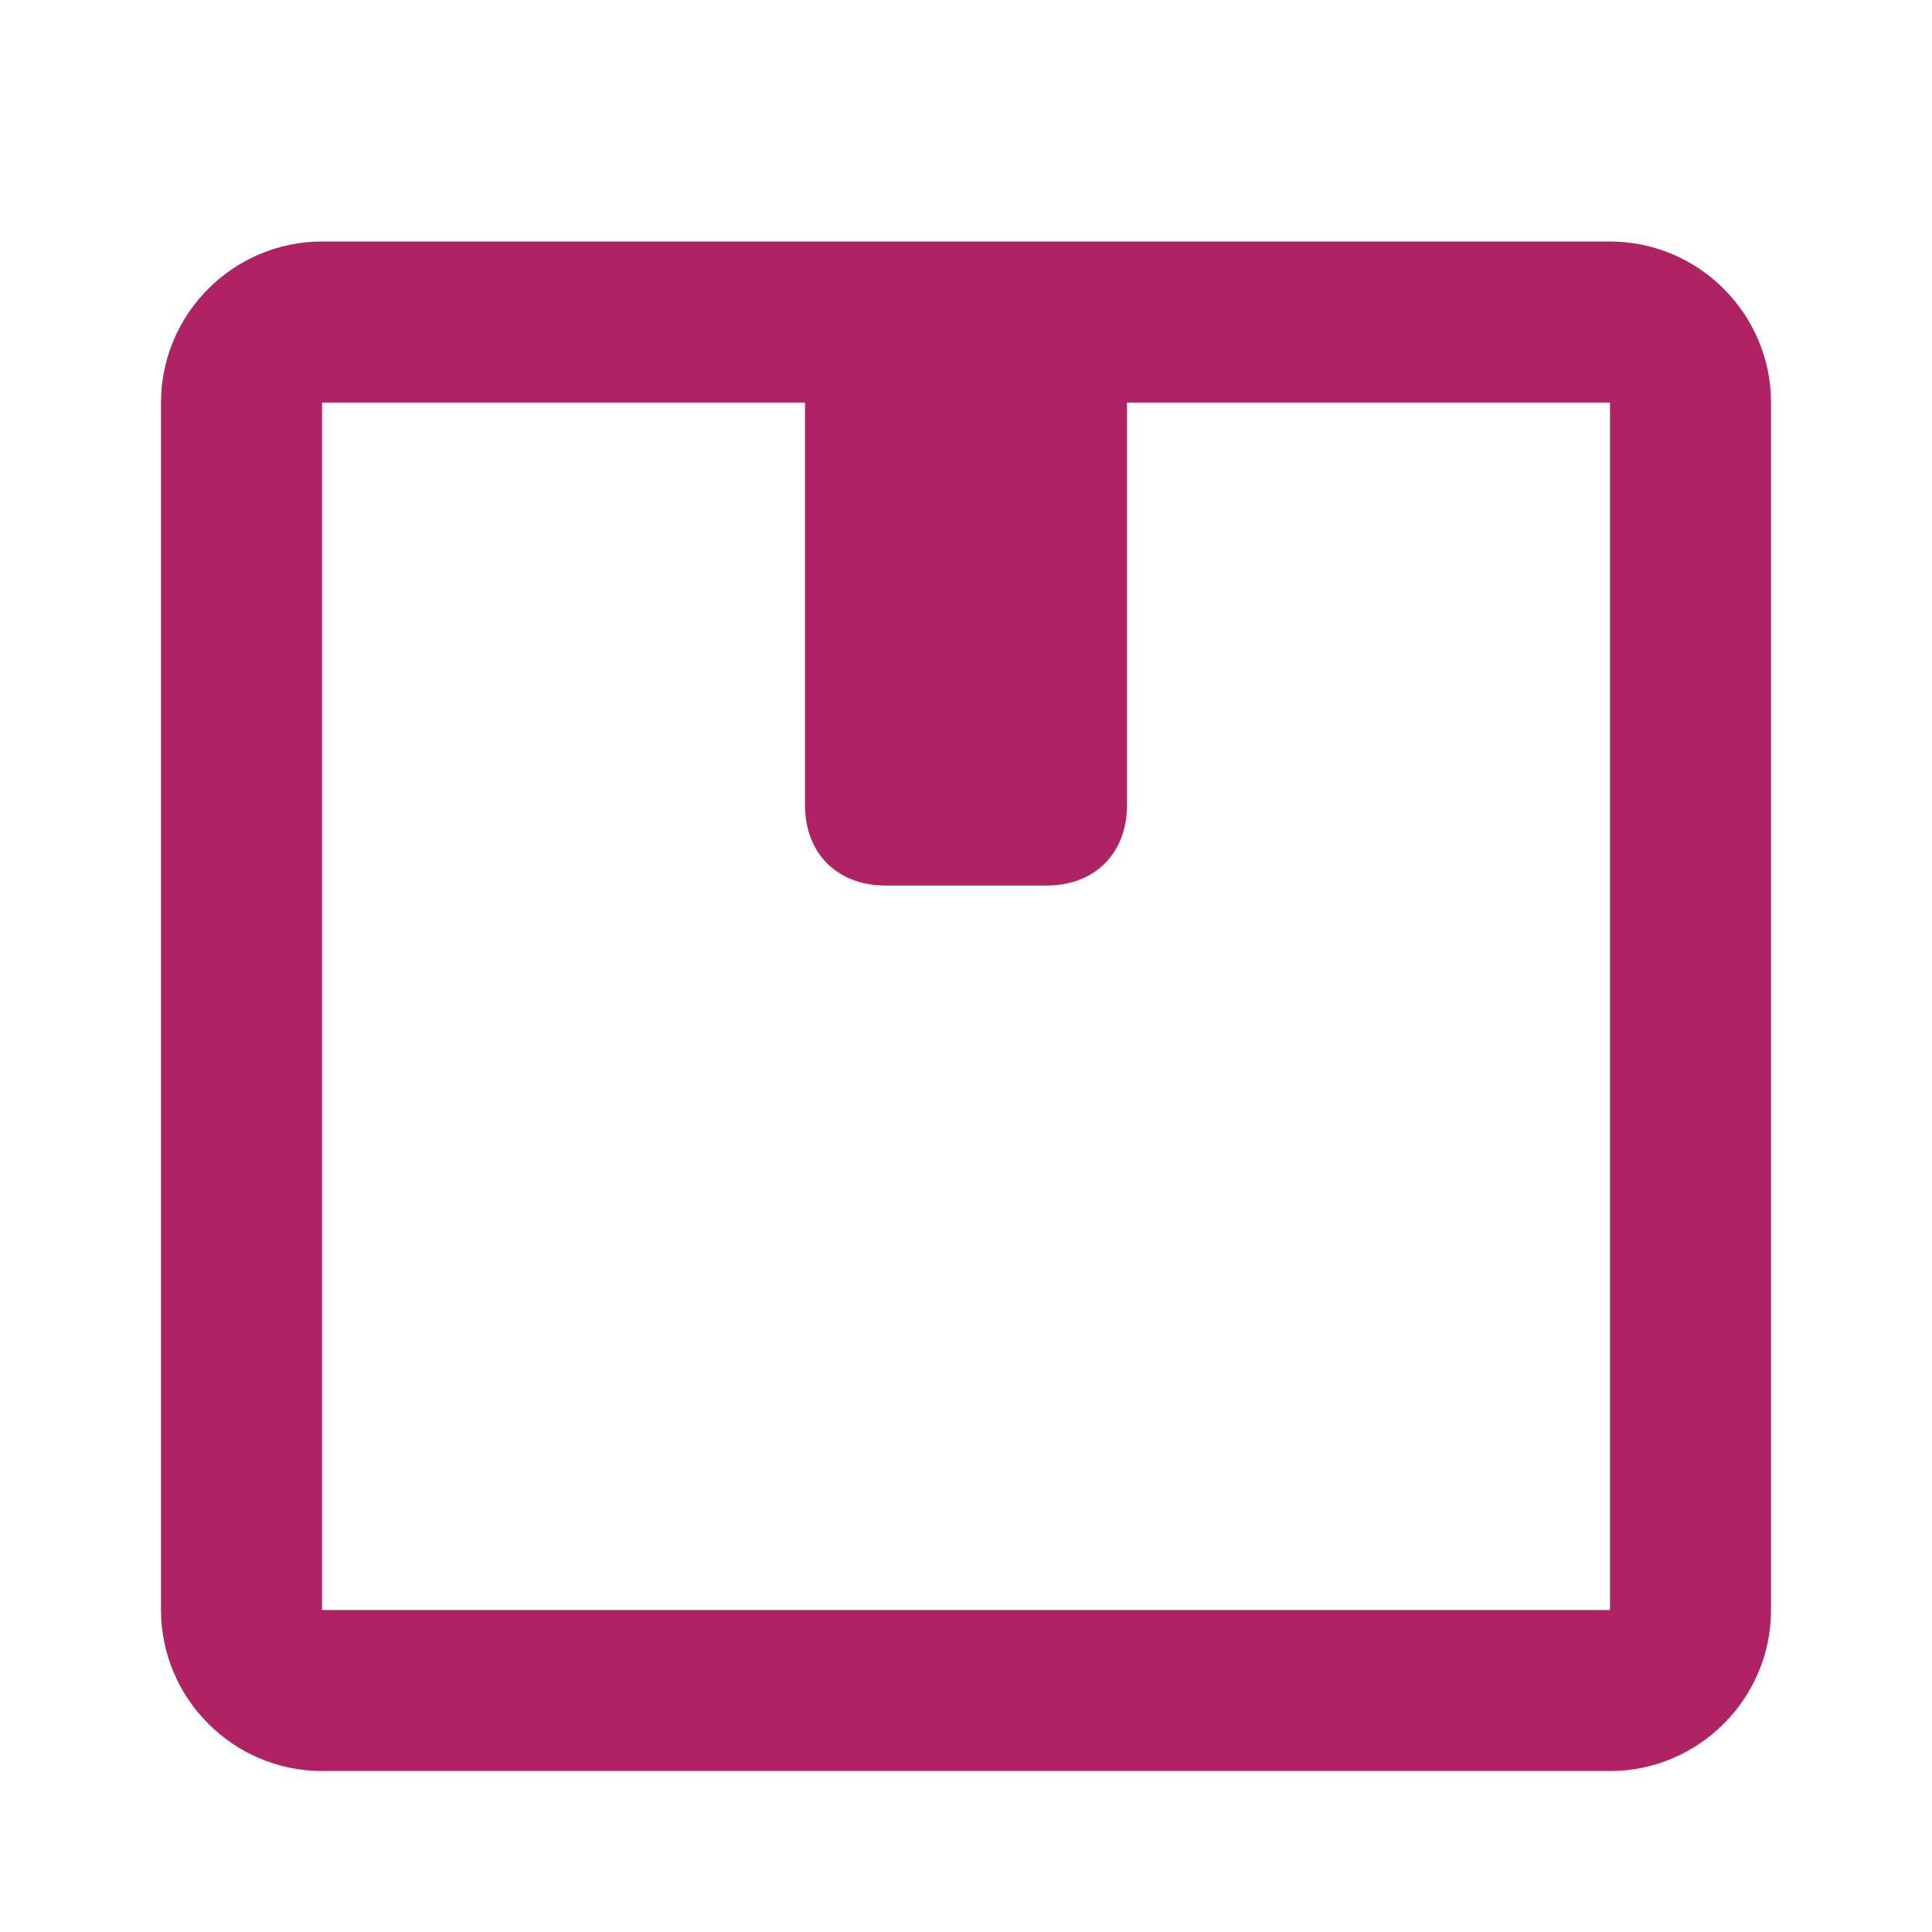 <svg version="1.2" xmlns="http://www.w3.org/2000/svg" viewBox="0 0 24 24" width="24" height="24">
	<title>return-svg</title>
	<style>
		.s0 { fill: #af2264 } 
	</style>
	<path class="s0" d="m4 22h16v-2h-16zm18-2v-15h-2v15zm-20-15v15h2v-15zm2 0h16v-2h-16zm0 0v-2c-1.1 0-2 0.9-2 2zm18 0c0-1.1-0.9-2-2-2v2zm-2 17c1.1 0 2-0.9 2-2h-2zm-16-2h-2c0 1.1 0.9 2 2 2z"/>
	<path class="s0" d="m11 4h2c0.6 0 1 0.4 1 1v5c0 0.6-0.4 1-1 1h-2c-0.6 0-1-0.4-1-1v-5c0-0.6 0.4-1 1-1z"/>
</svg>